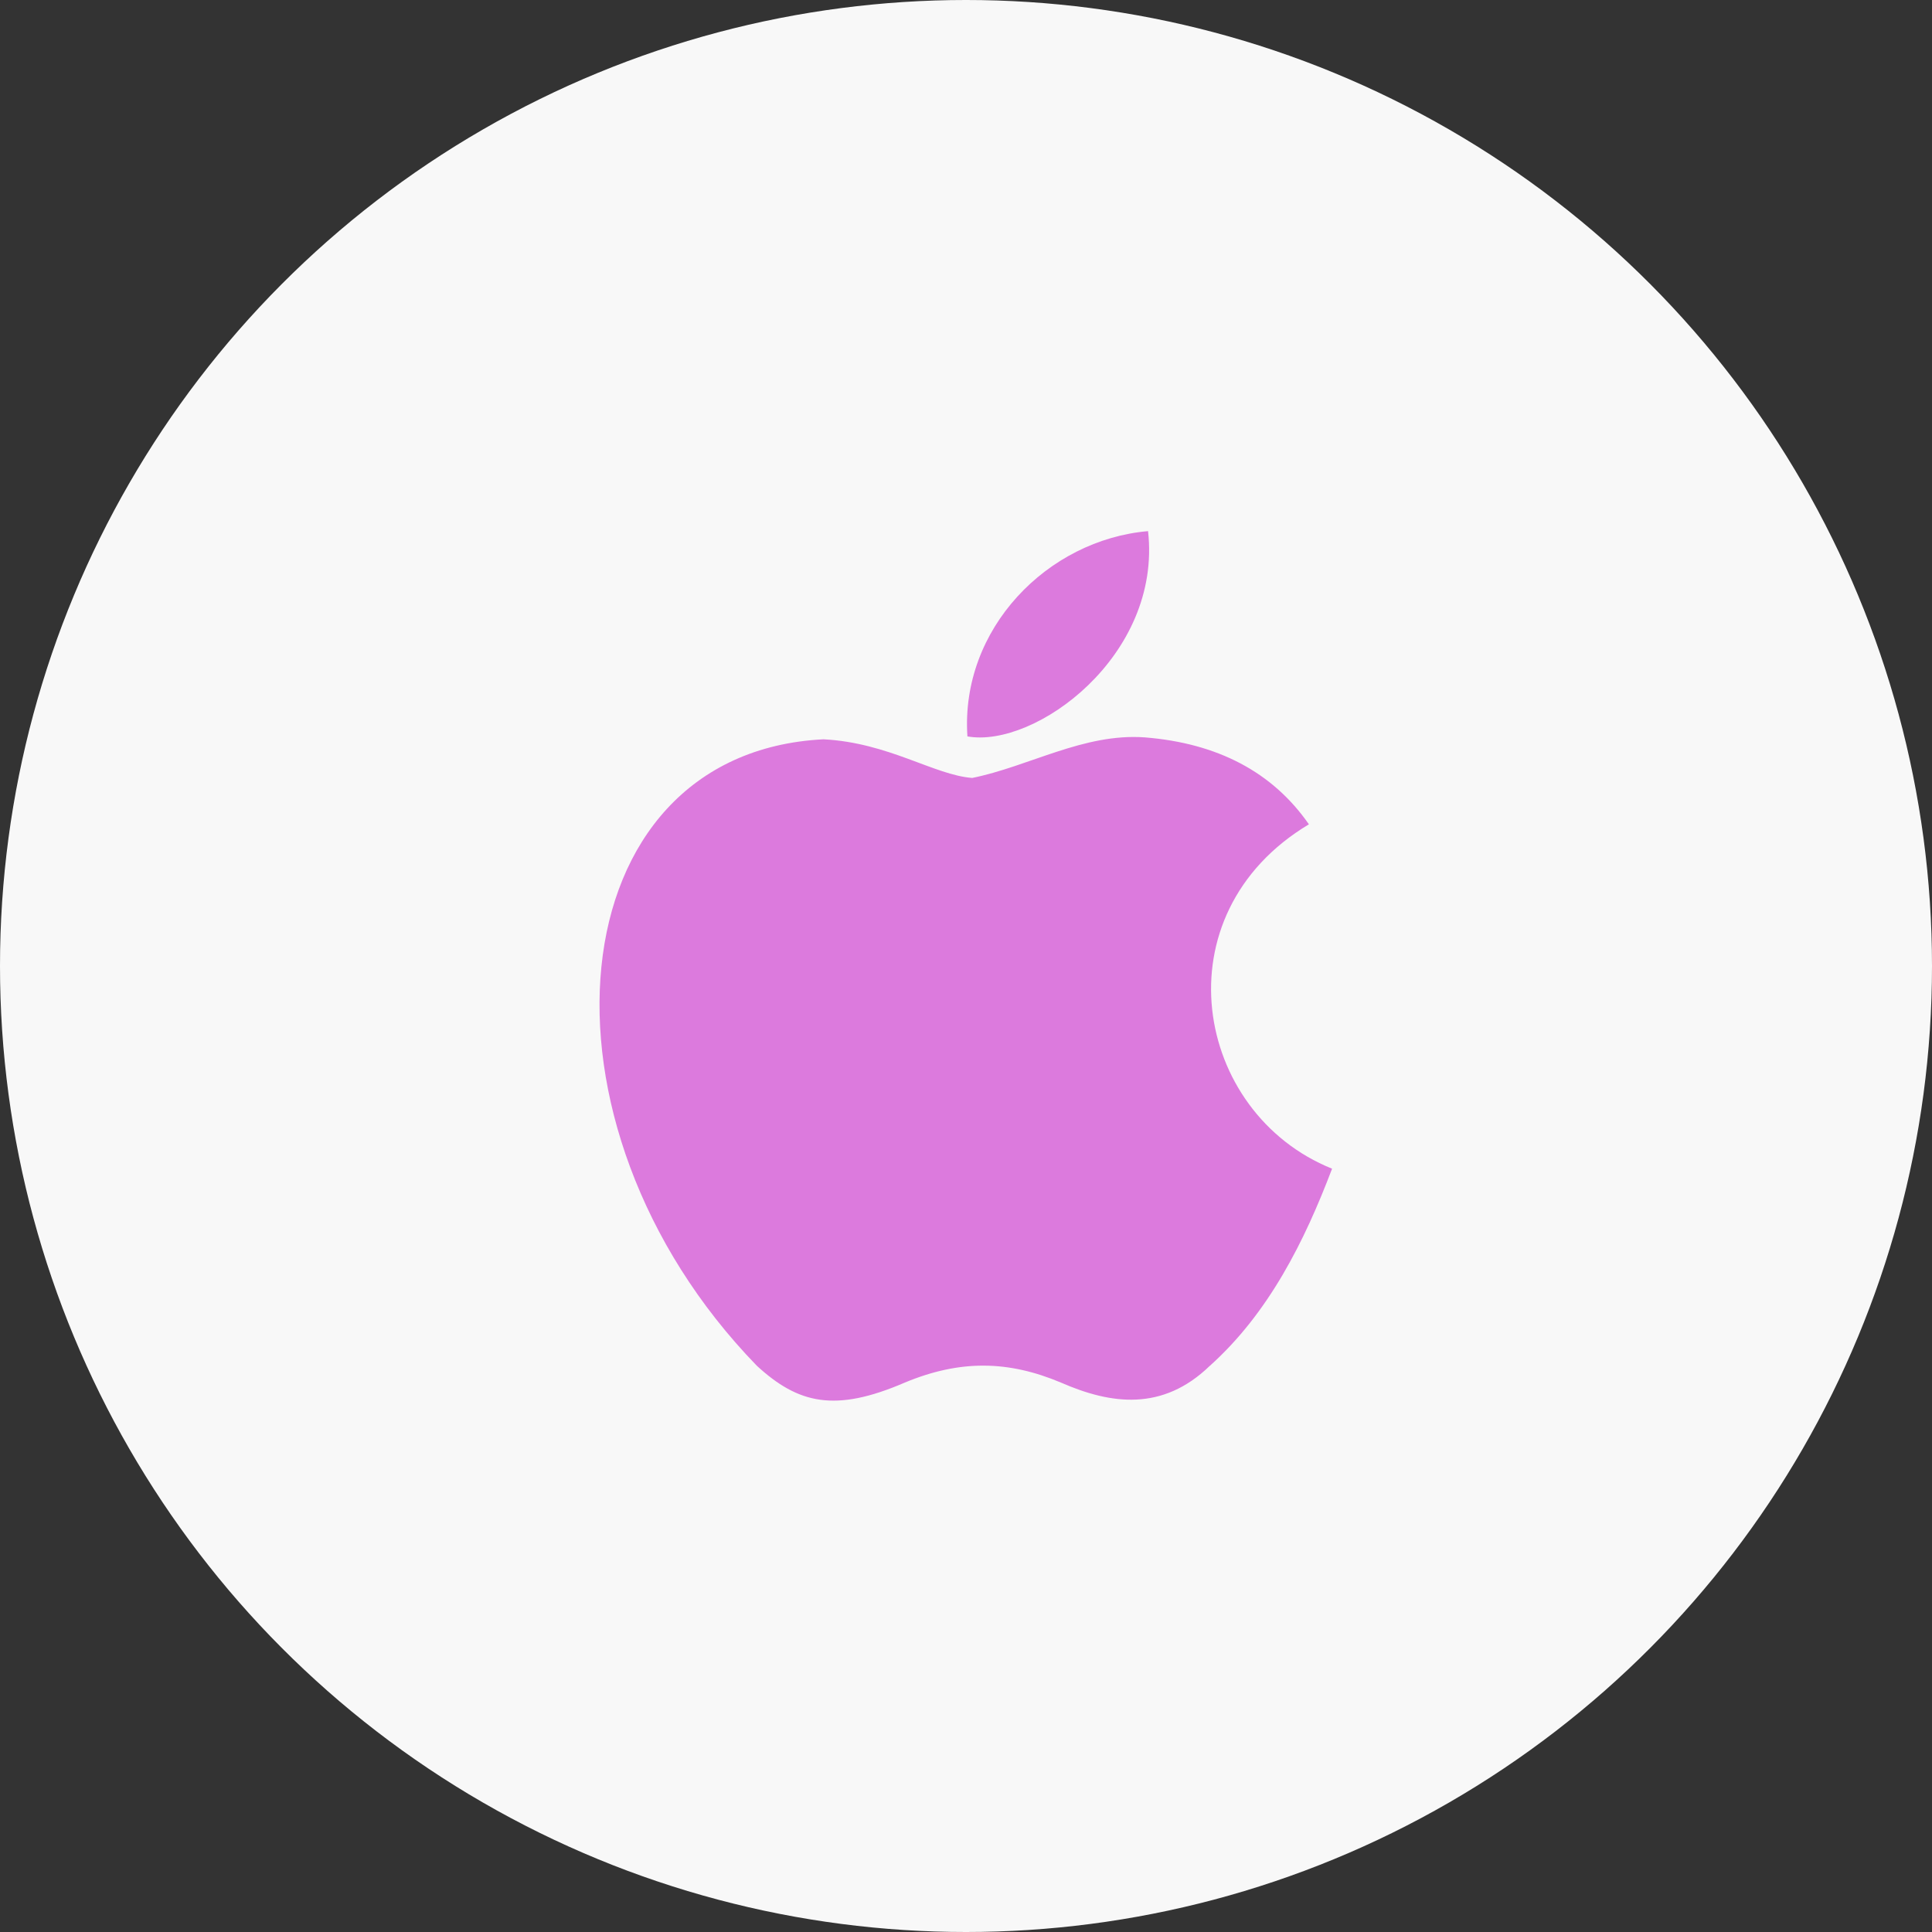 <svg width="56" height="56" viewBox="0 0 56 56" fill="none" xmlns="http://www.w3.org/2000/svg">
<rect x="0" y="0" width="56" height="56" fill="#333333" stroke="none"/>
<circle cx="28" cy="28" r="28" fill="#F8F8F8"/>
<path d="M35.069 39.587C33.697 40.917 32.199 40.707 30.757 40.077C29.231 39.433 27.831 39.405 26.221 40.077C24.205 40.945 23.141 40.693 21.937 39.587C15.105 32.545 16.113 21.821 23.869 21.429C25.759 21.527 27.075 22.465 28.181 22.549C29.833 22.213 31.415 21.247 33.179 21.373C35.293 21.541 36.889 22.381 37.939 23.893C33.571 26.511 34.607 32.265 38.611 33.875C37.813 35.975 36.777 38.061 35.055 39.601L35.069 39.587ZM28.041 21.345C27.831 18.223 30.365 15.647 33.277 15.395C33.683 19.007 30.001 21.695 28.041 21.345Z" fill="#DC7ADD"/>
</svg>
